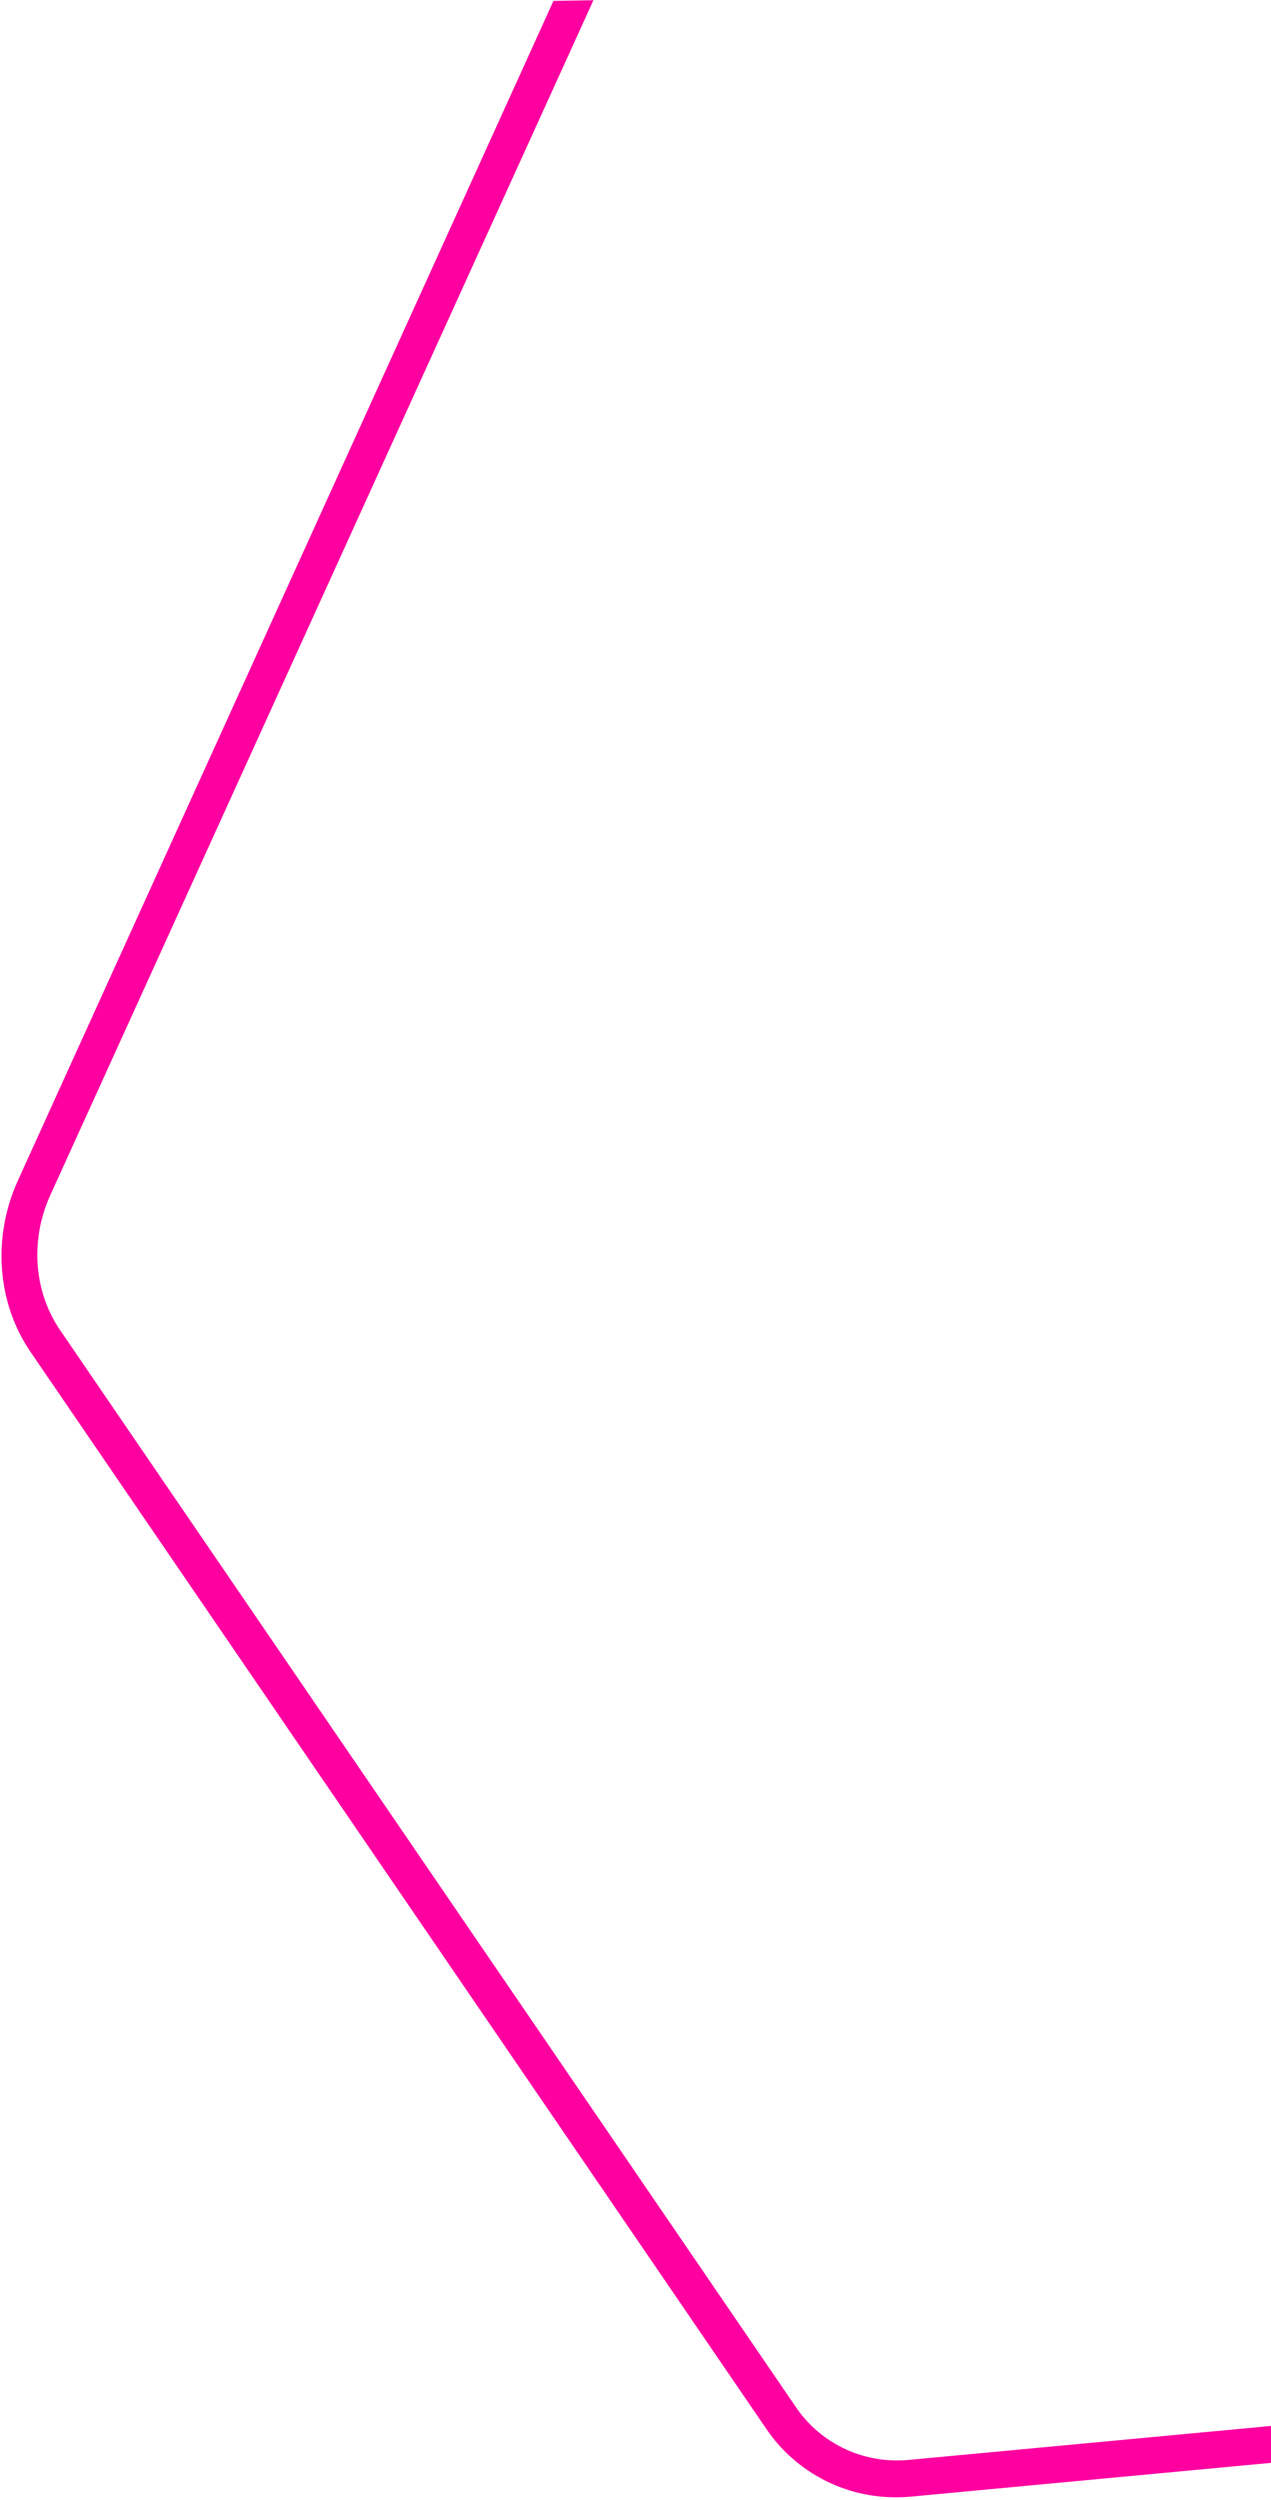 <svg width="469" height="922" viewBox="0 0 469 922" fill="none" xmlns="http://www.w3.org/2000/svg">
<path fill-rule="evenodd" clip-rule="evenodd" d="M218.972 0.092L18.541 440.846C11.016 457.419 12.504 476.487 22.19 490.602L22.197 490.612L293.732 887.859L293.738 887.868L293.744 887.877C298.402 894.739 304.907 900.094 312.282 903.443L312.352 903.475C319.312 906.634 327.2 907.991 335.136 907.288C335.143 907.287 335.149 907.287 335.156 907.286L805.865 863.158L805.869 863.158C823.42 861.475 839.142 849.991 846.849 833.018L1051.46 382.368L1063.41 387.792L858.794 838.442C849.057 859.888 829.107 874.549 806.667 876.699L335.886 920.833L335.871 920.835C325.742 921.736 315.653 920.015 306.69 915.945L306.62 915.913C297.224 911.647 288.868 904.803 282.829 895.909C282.828 895.906 282.826 895.904 282.825 895.902L11.308 498.682C11.306 498.679 11.303 498.675 11.301 498.672M11.301 498.672C-1.108 480.582 -2.912 456.361 6.595 435.422L204.229 0.334L218.972 0.092" fill="#FE00A0"/>
</svg>
